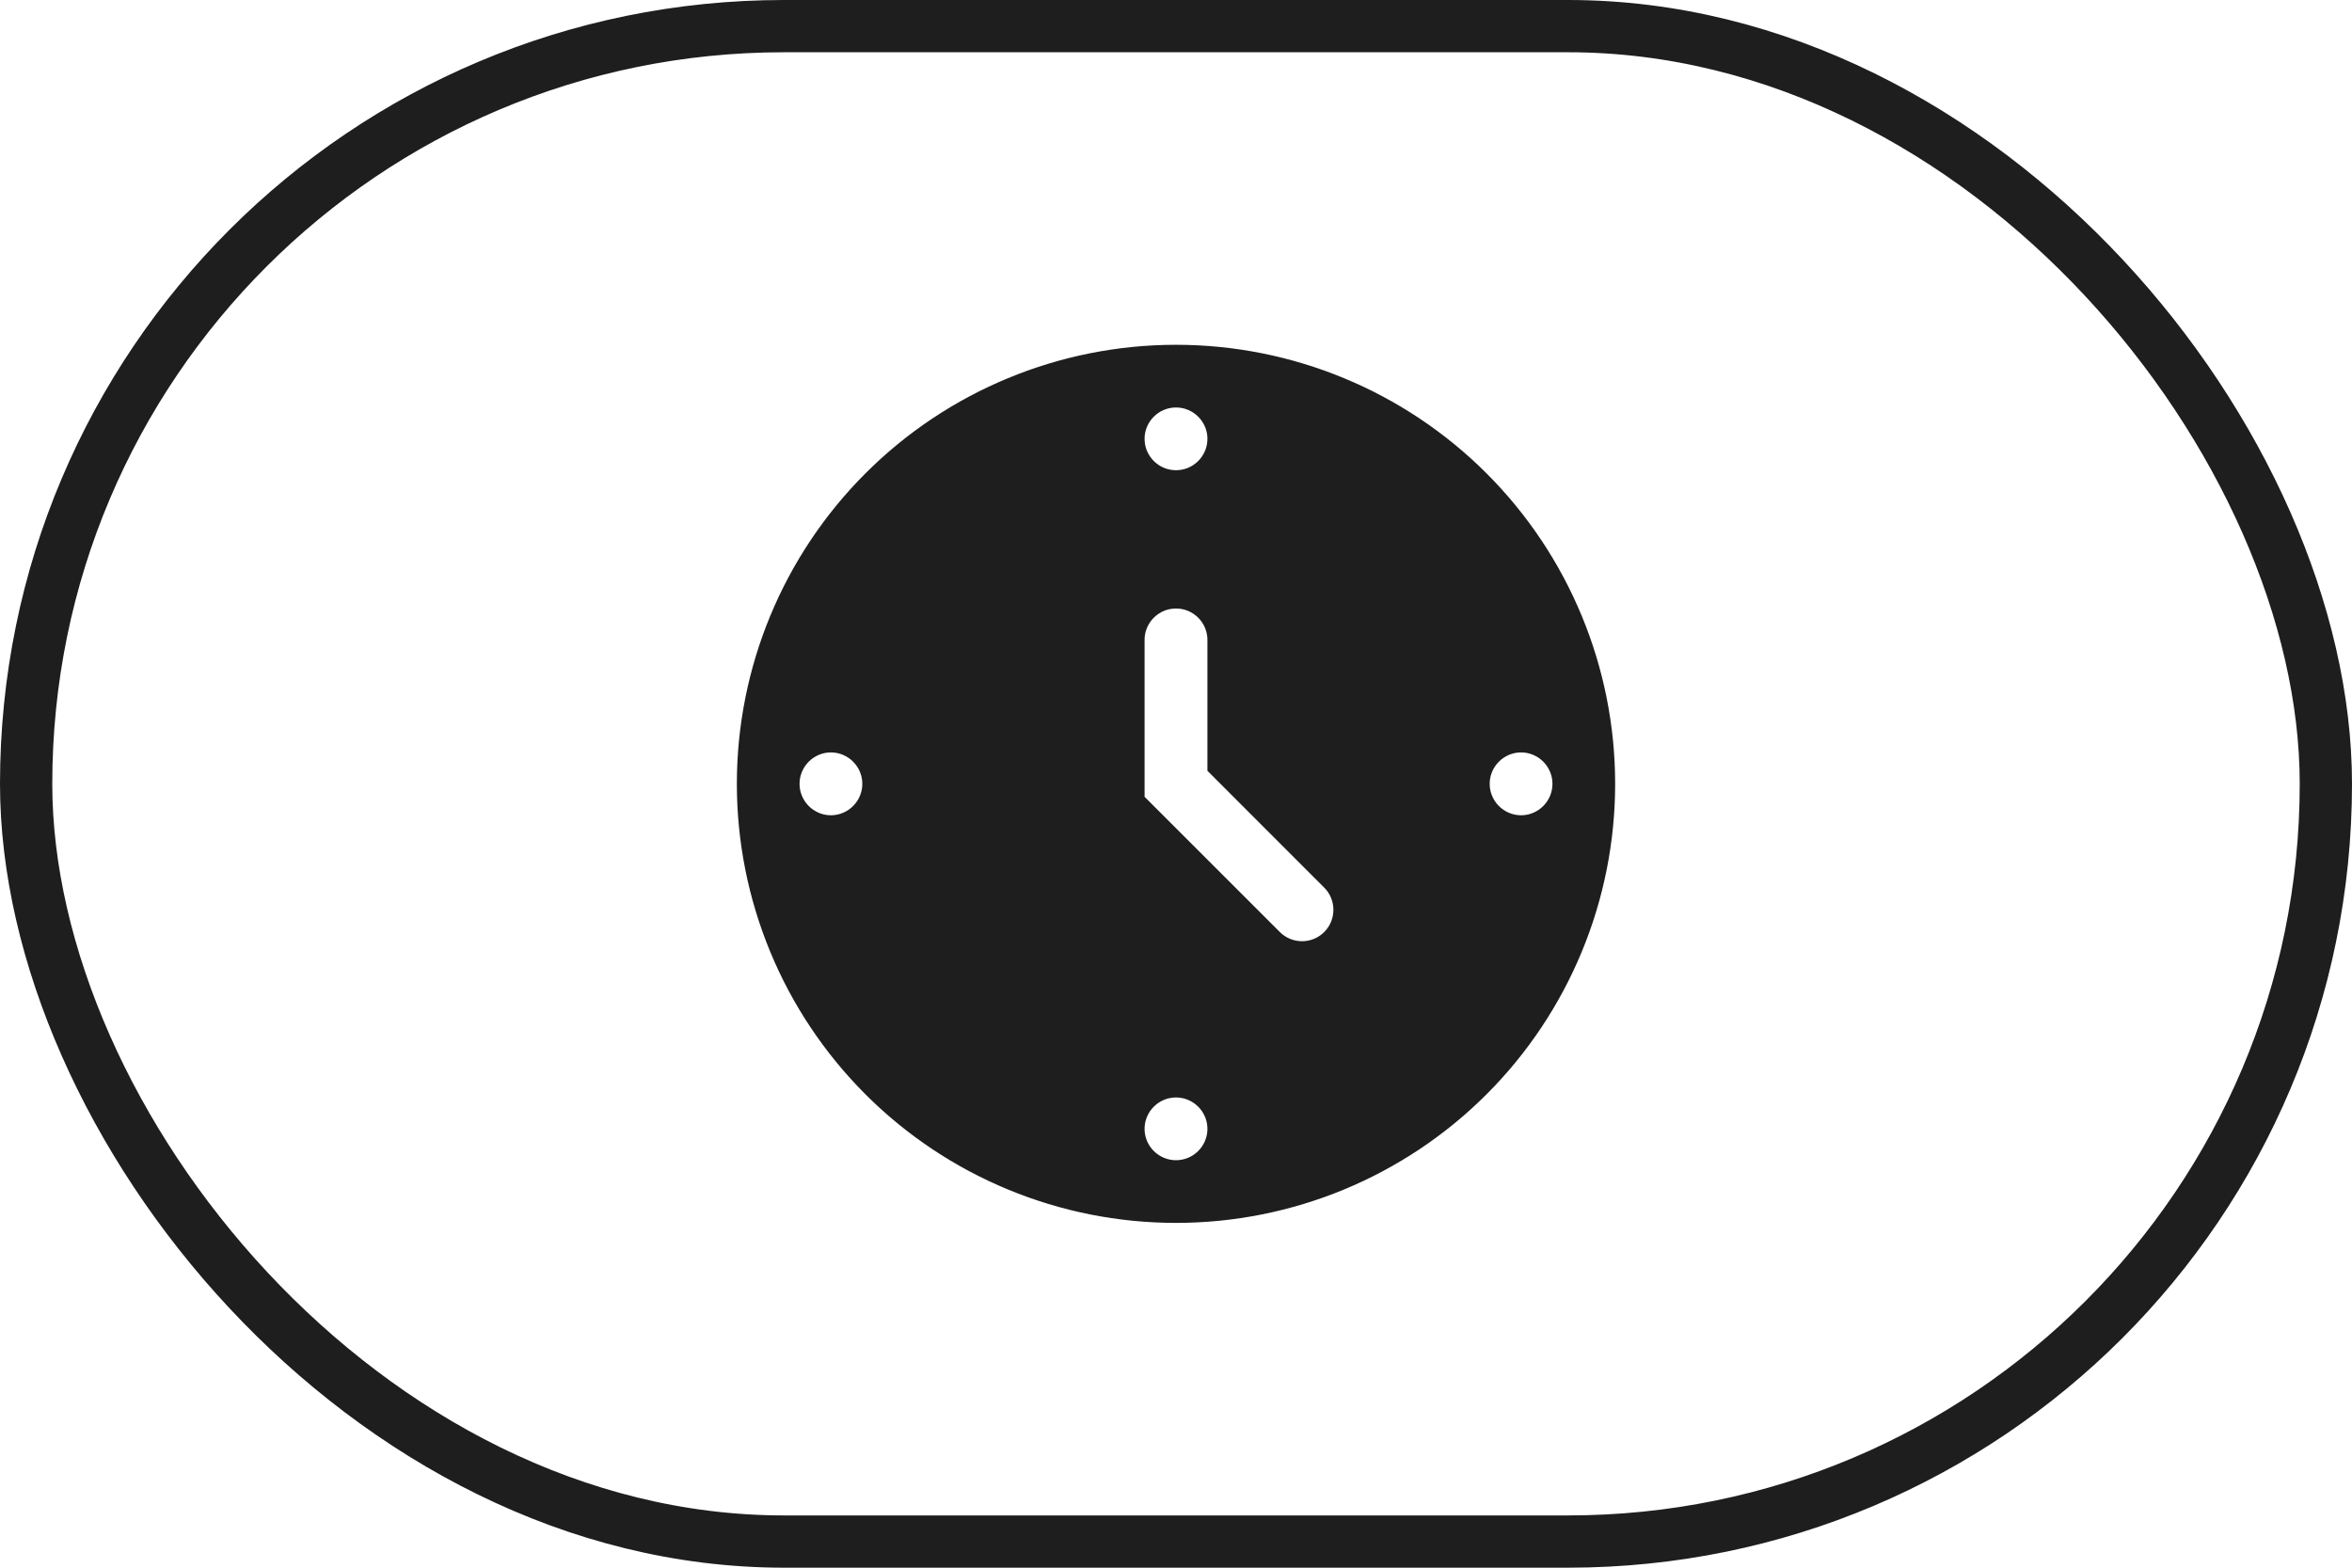 <svg width="45" height="30" viewBox="0 0 45 30" fill="none" xmlns="http://www.w3.org/2000/svg">
<rect x="0.5" y="0.5" width="44" height="29" rx="14.5" stroke="#1E1E1E"/>
<path d="M22.5 7.098C24.596 7.098 26.606 7.93 28.088 9.412C29.57 10.894 30.402 12.904 30.402 15C30.402 17.096 29.57 19.106 28.088 20.588C26.606 22.07 24.596 22.902 22.5 22.902C20.404 22.902 18.394 22.07 16.912 20.588C15.43 19.106 14.598 17.096 14.598 15C14.598 12.904 15.43 10.894 16.912 9.412C18.394 7.93 20.404 7.098 22.5 7.098ZM22.5 20.502C21.892 20.502 21.4 20.994 21.399 21.602C21.399 22.209 21.892 22.702 22.5 22.702C23.108 22.702 23.601 22.209 23.601 21.602C23.6 20.994 23.108 20.502 22.5 20.502ZM22.5 11.145C21.892 11.145 21.4 11.637 21.399 12.244V15.455L21.546 15.602L24.133 18.189C24.563 18.619 25.26 18.619 25.689 18.189C26.119 17.759 26.119 17.062 25.689 16.632L23.601 14.543V12.244C23.6 11.637 23.108 11.145 22.5 11.145ZM15.898 13.899C15.291 13.899 14.798 14.392 14.798 15C14.798 15.608 15.291 16.101 15.898 16.101C16.506 16.1 16.998 15.607 16.998 15C16.998 14.393 16.506 13.9 15.898 13.899ZM29.102 13.899C28.494 13.9 28.002 14.393 28.002 15C28.002 15.607 28.494 16.1 29.102 16.101C29.709 16.101 30.202 15.608 30.202 15C30.202 14.392 29.709 13.899 29.102 13.899ZM22.5 7.298C21.892 7.298 21.399 7.791 21.399 8.398C21.4 9.006 21.892 9.498 22.5 9.498C23.108 9.498 23.6 9.006 23.601 8.398C23.601 7.791 23.108 7.298 22.5 7.298Z" fill="#1E1E1E" stroke="#1E1E1E"/>
</svg>

